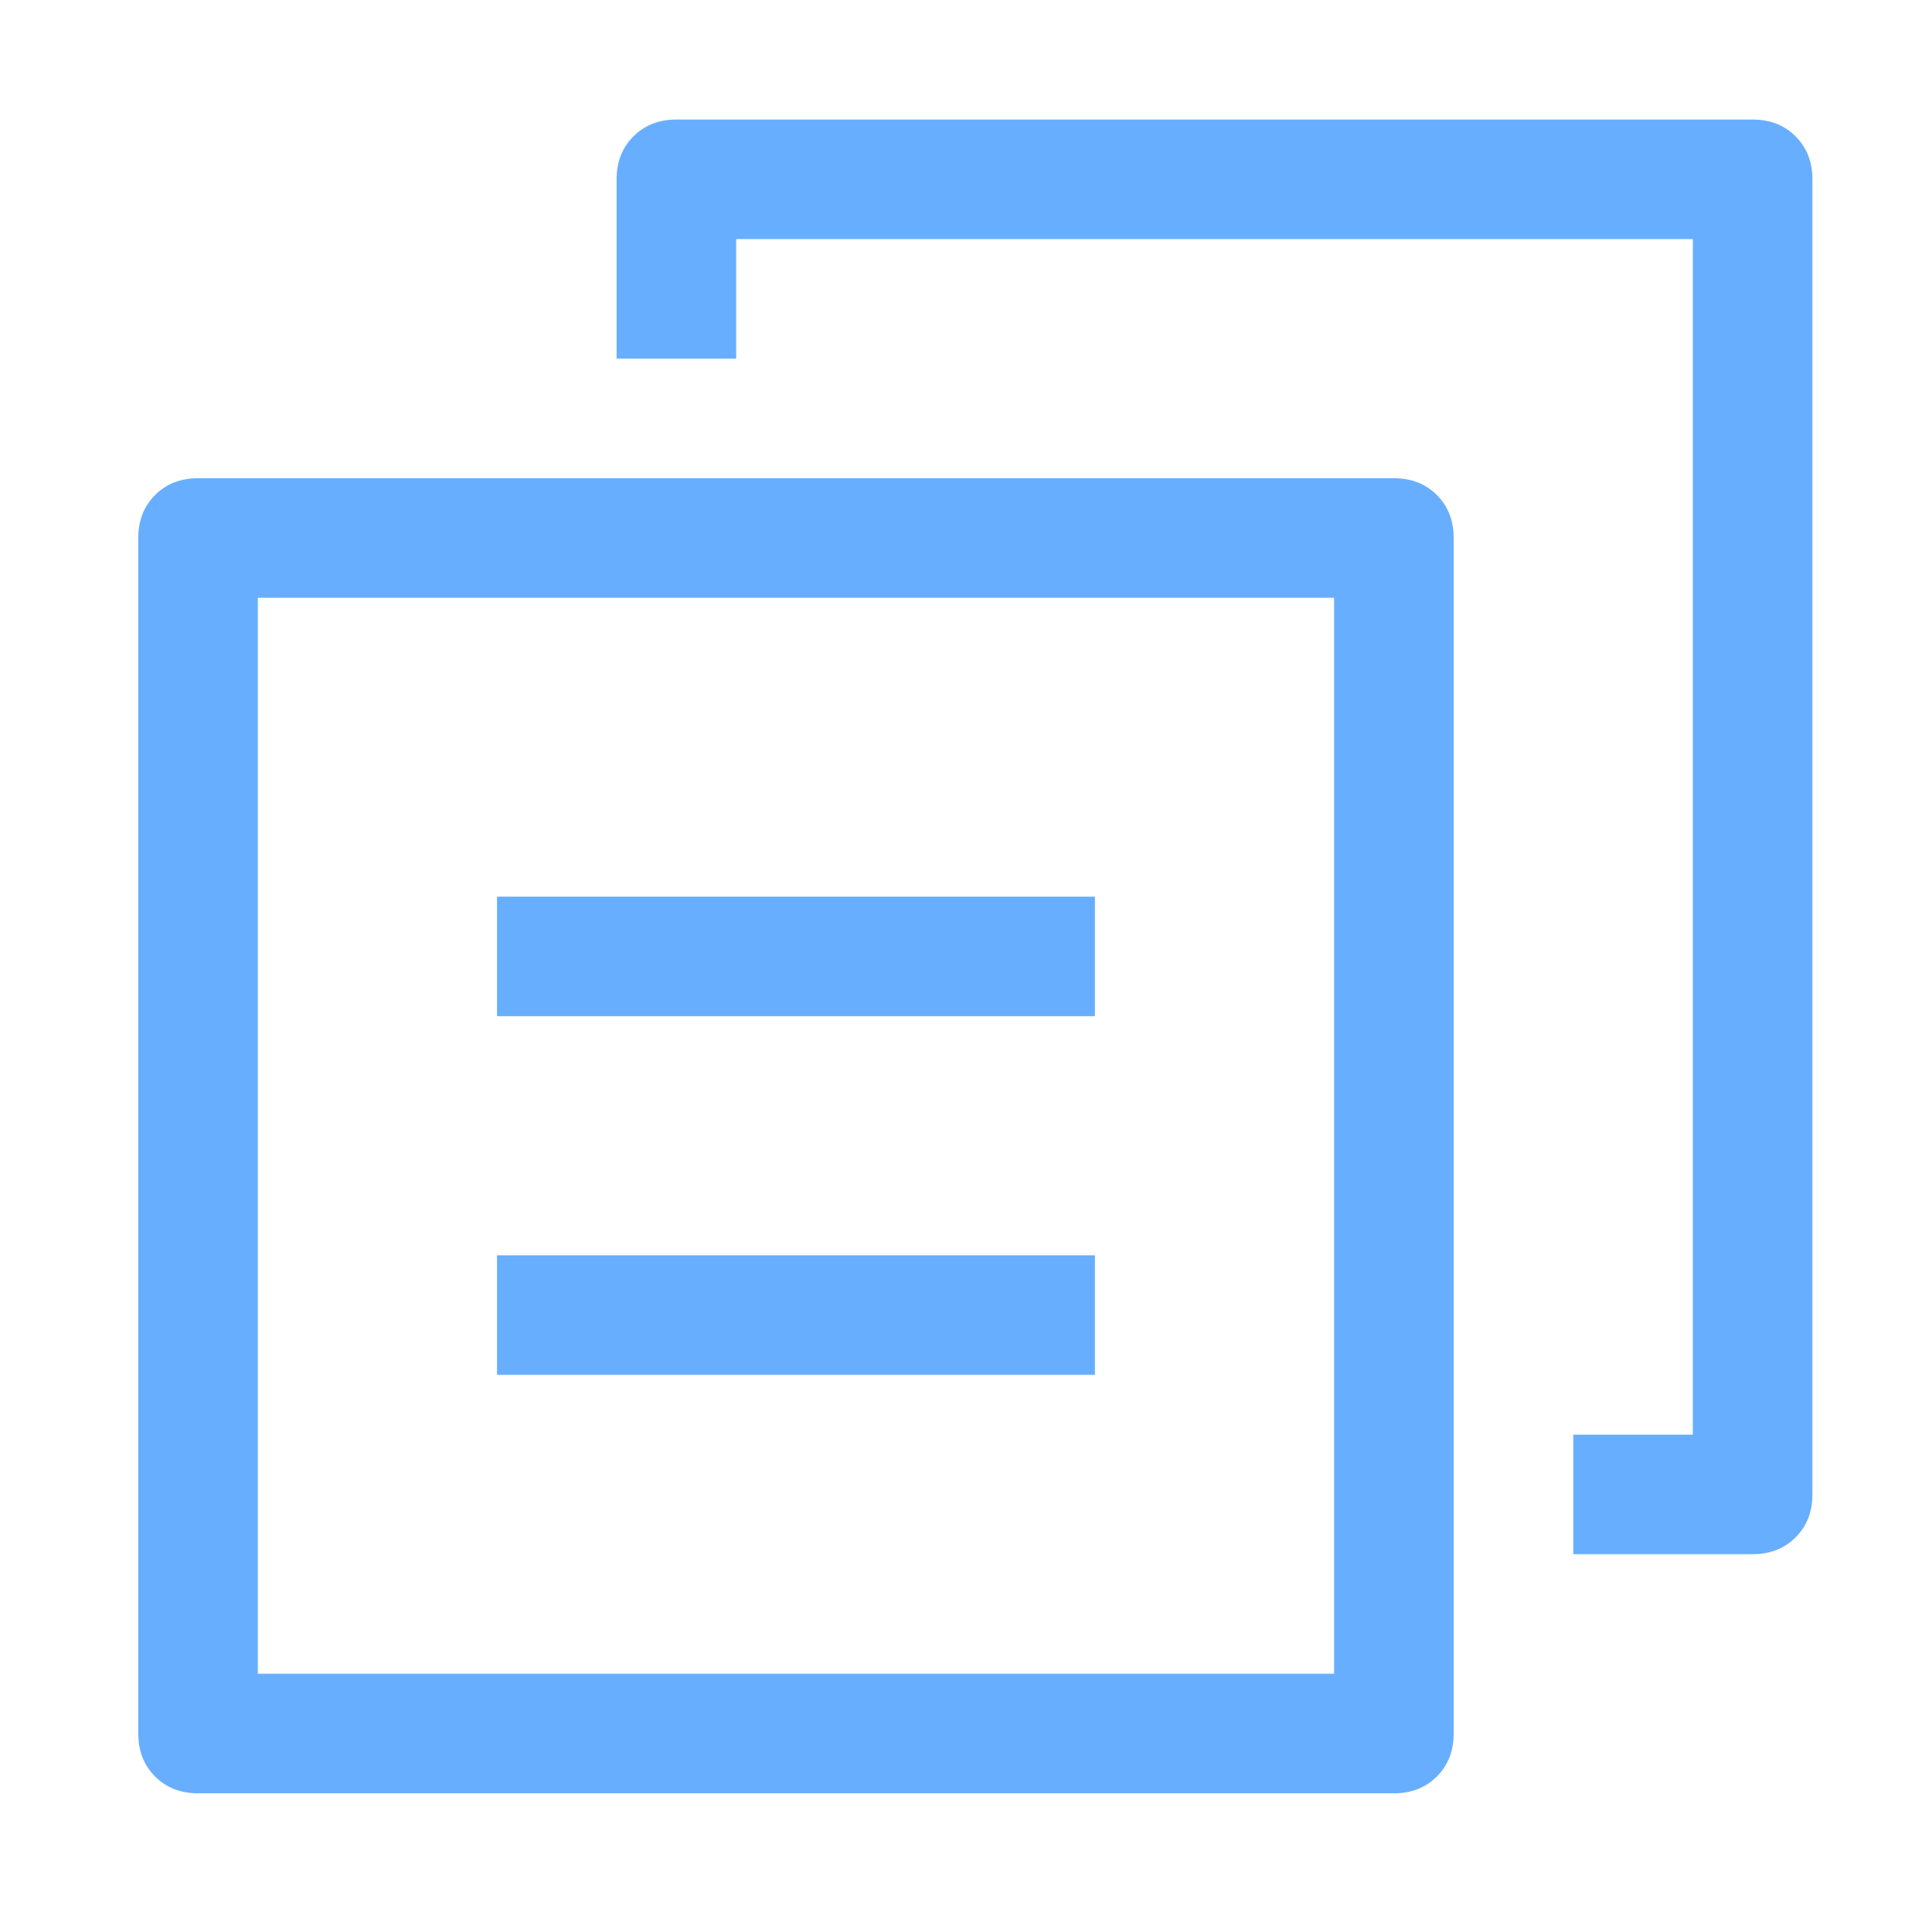<?xml version="1.0" encoding="UTF-8" standalone="no"?>
<!DOCTYPE svg PUBLIC "-//W3C//DTD SVG 1.1//EN" "http://www.w3.org/Graphics/SVG/1.1/DTD/svg11.dtd">
<svg width="100%" height="100%" viewBox="0 0 1034 1024" version="1.1" xmlns="http://www.w3.org/2000/svg" xmlns:xlink="http://www.w3.org/1999/xlink" xml:space="preserve" xmlns:serif="http://www.serif.com/" style="fill-rule:evenodd;clip-rule:evenodd;stroke-linejoin:round;stroke-miterlimit:2;">
    <g transform="matrix(1,0,0,1,10,0)">
        <path d="M128,320L128,896L704,896L704,320L128,320ZM96,256L736,256C745.333,256 753,259 759,265C765,271 768,278.667 768,288L768,928C768,937.333 765,945 759,951C753,957 745.333,960 736,960L96,960C86.667,960 79,957 73,951C67,945 64,937.333 64,928L64,288C64,278.667 67,271 73,265C79,259 86.667,256 96,256ZM960,96L960,800C960,809.333 957,817 951,823C945,829 937.333,832 928,832L832,832L832,768L896,768L896,128L384,128L384,192L320,192L320,96C320,86.667 323,79 329,73C335,67 342.667,64 352,64L928,64C937.333,64 945,67 951,73C957,79 960,86.667 960,96ZM256,672L576,672L576,736L256,736L256,672ZM256,480L576,480L576,544L256,544L256,480Z" style="fill:rgb(104,174,255);fill-rule:nonzero;"/>
    </g>
</svg>
